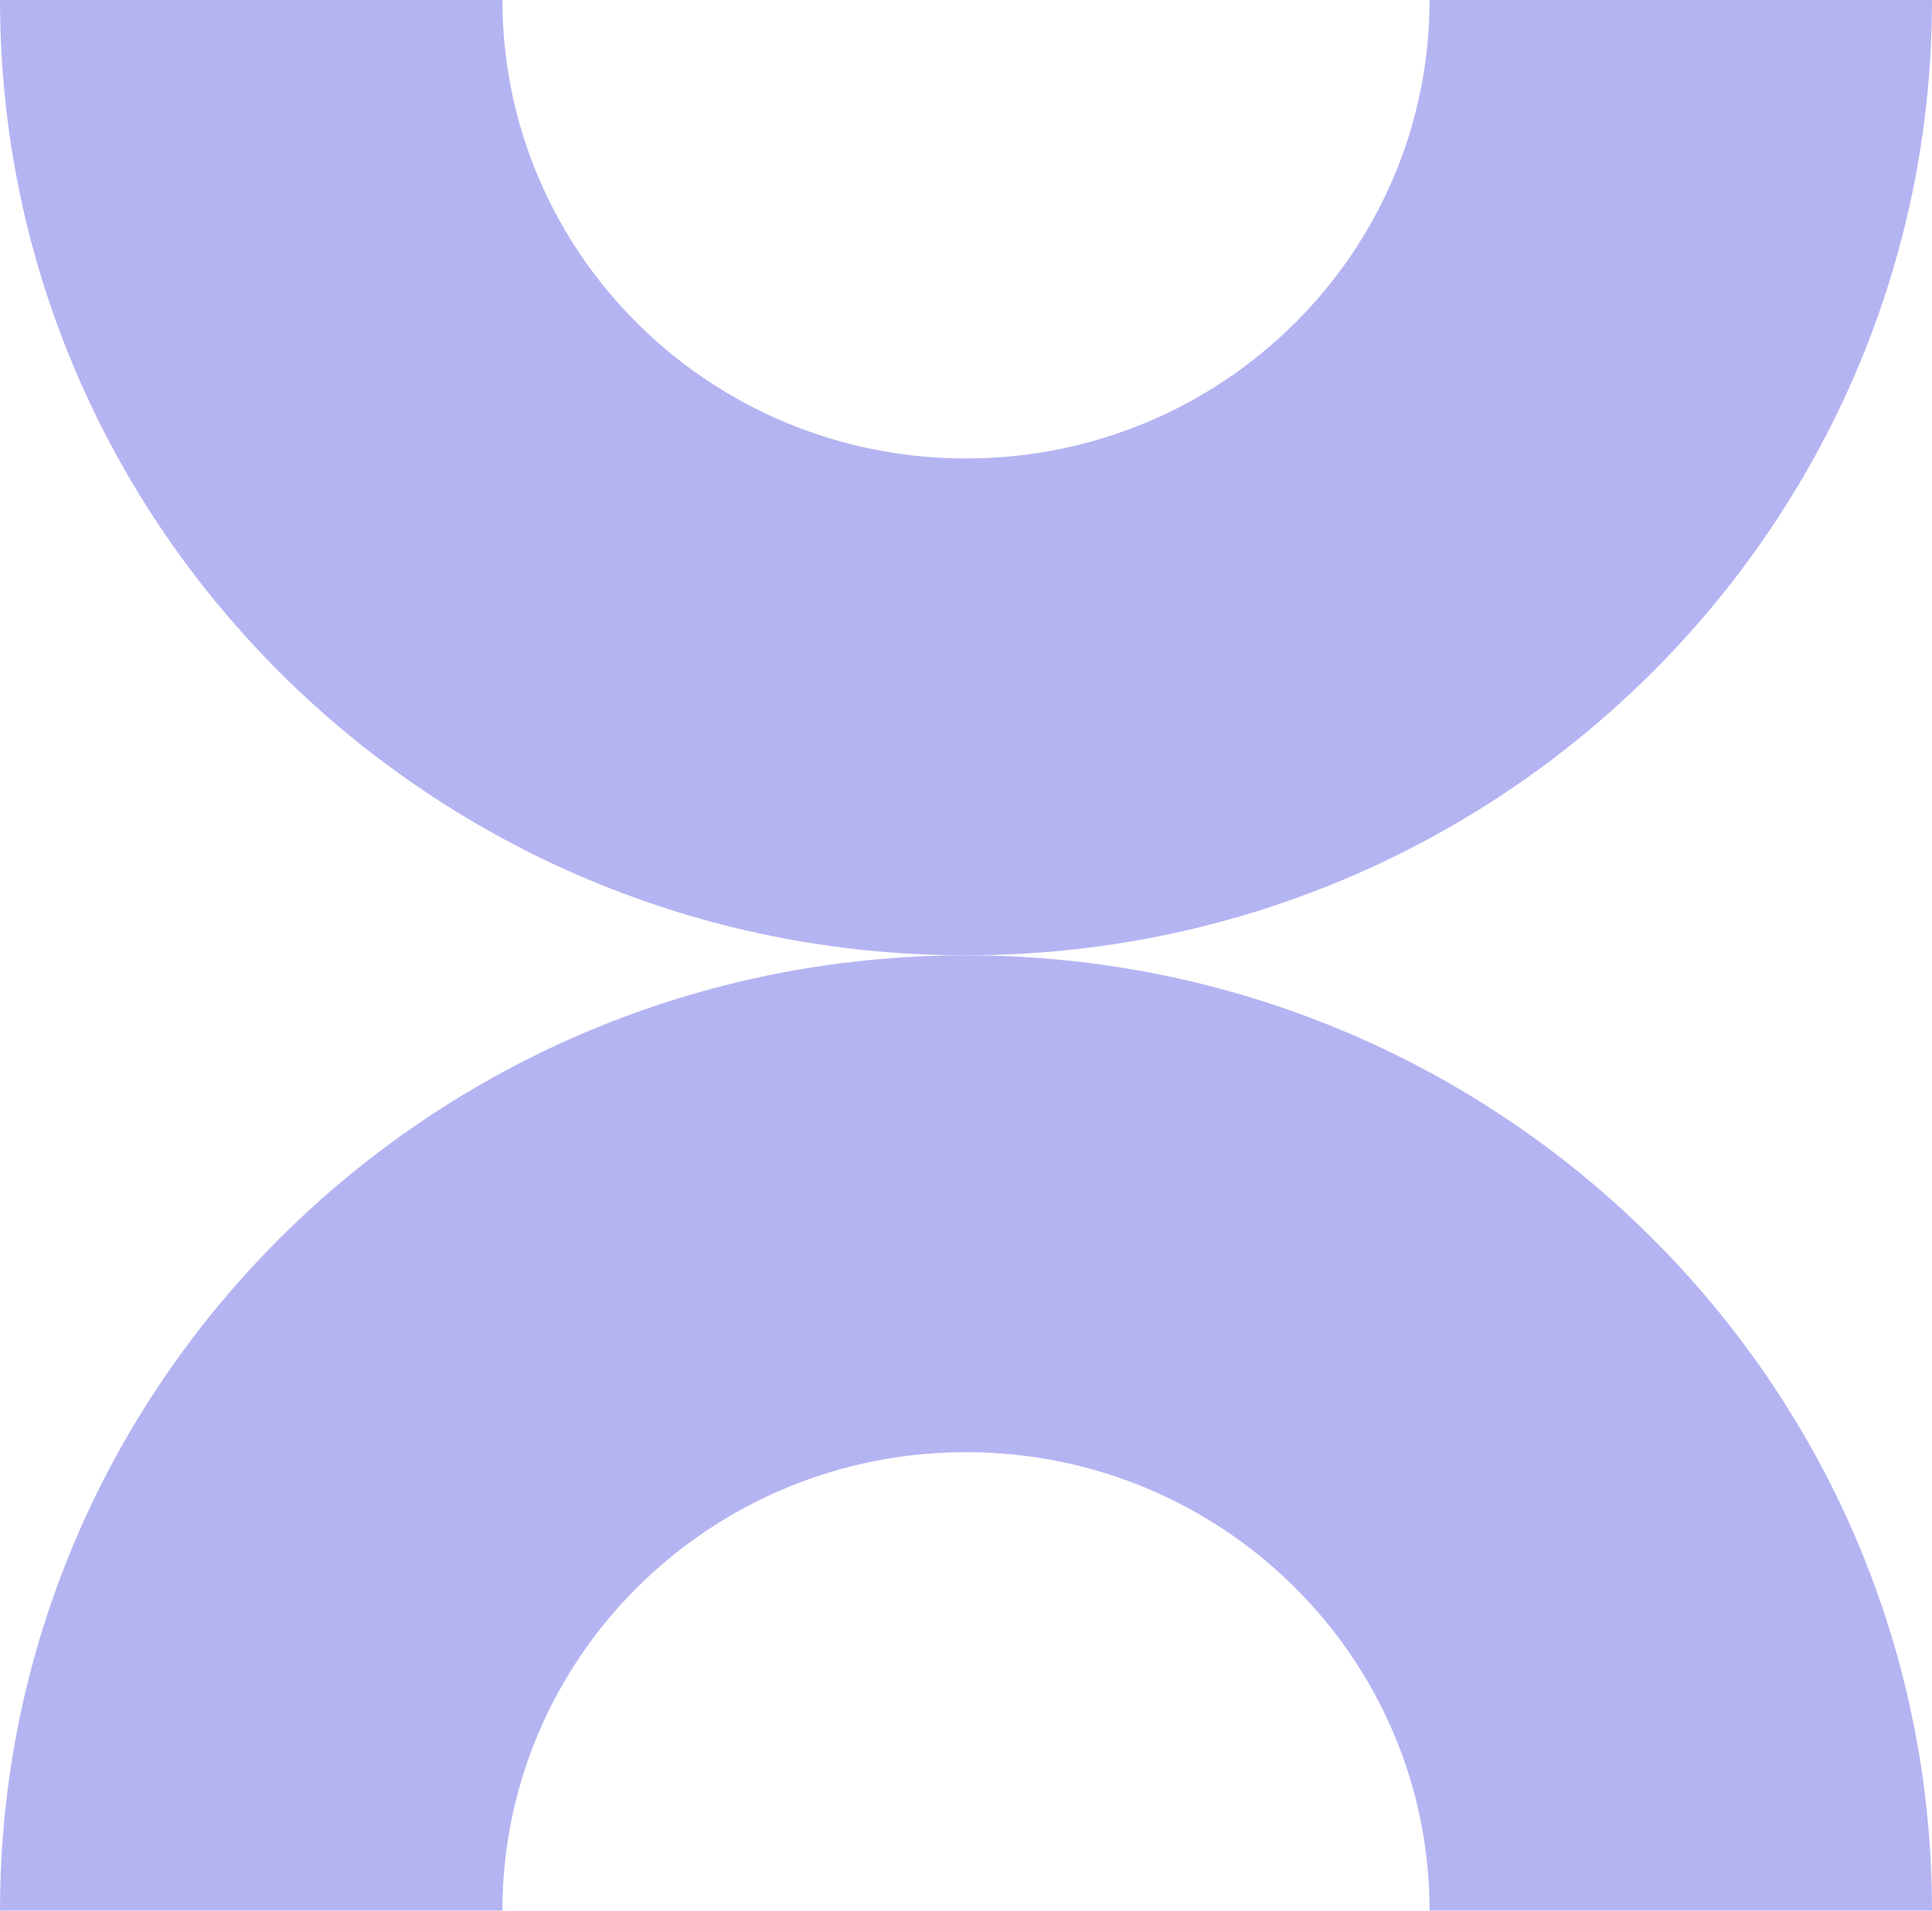 <?xml version="1.0" encoding="UTF-8"?> <svg xmlns="http://www.w3.org/2000/svg" width="91" height="90" viewBox="0 0 91 90" fill="none"><path d="M67.335 0C67.335 11.925 57.562 21.596 45.5 21.596C33.438 21.596 23.665 11.925 23.665 0H0C0 24.854 20.37 45 45.5 45C70.63 45 91 24.854 91 0H67.335Z" fill="#B5B4F2"></path><path d="M67.335 90C67.335 78.07 57.562 68.404 45.5 68.404C33.438 68.404 23.665 78.07 23.665 90H0C0 65.147 20.37 45 45.5 45C70.63 45 91 65.147 91 90H67.335Z" fill="#B5B4F2"></path></svg> 